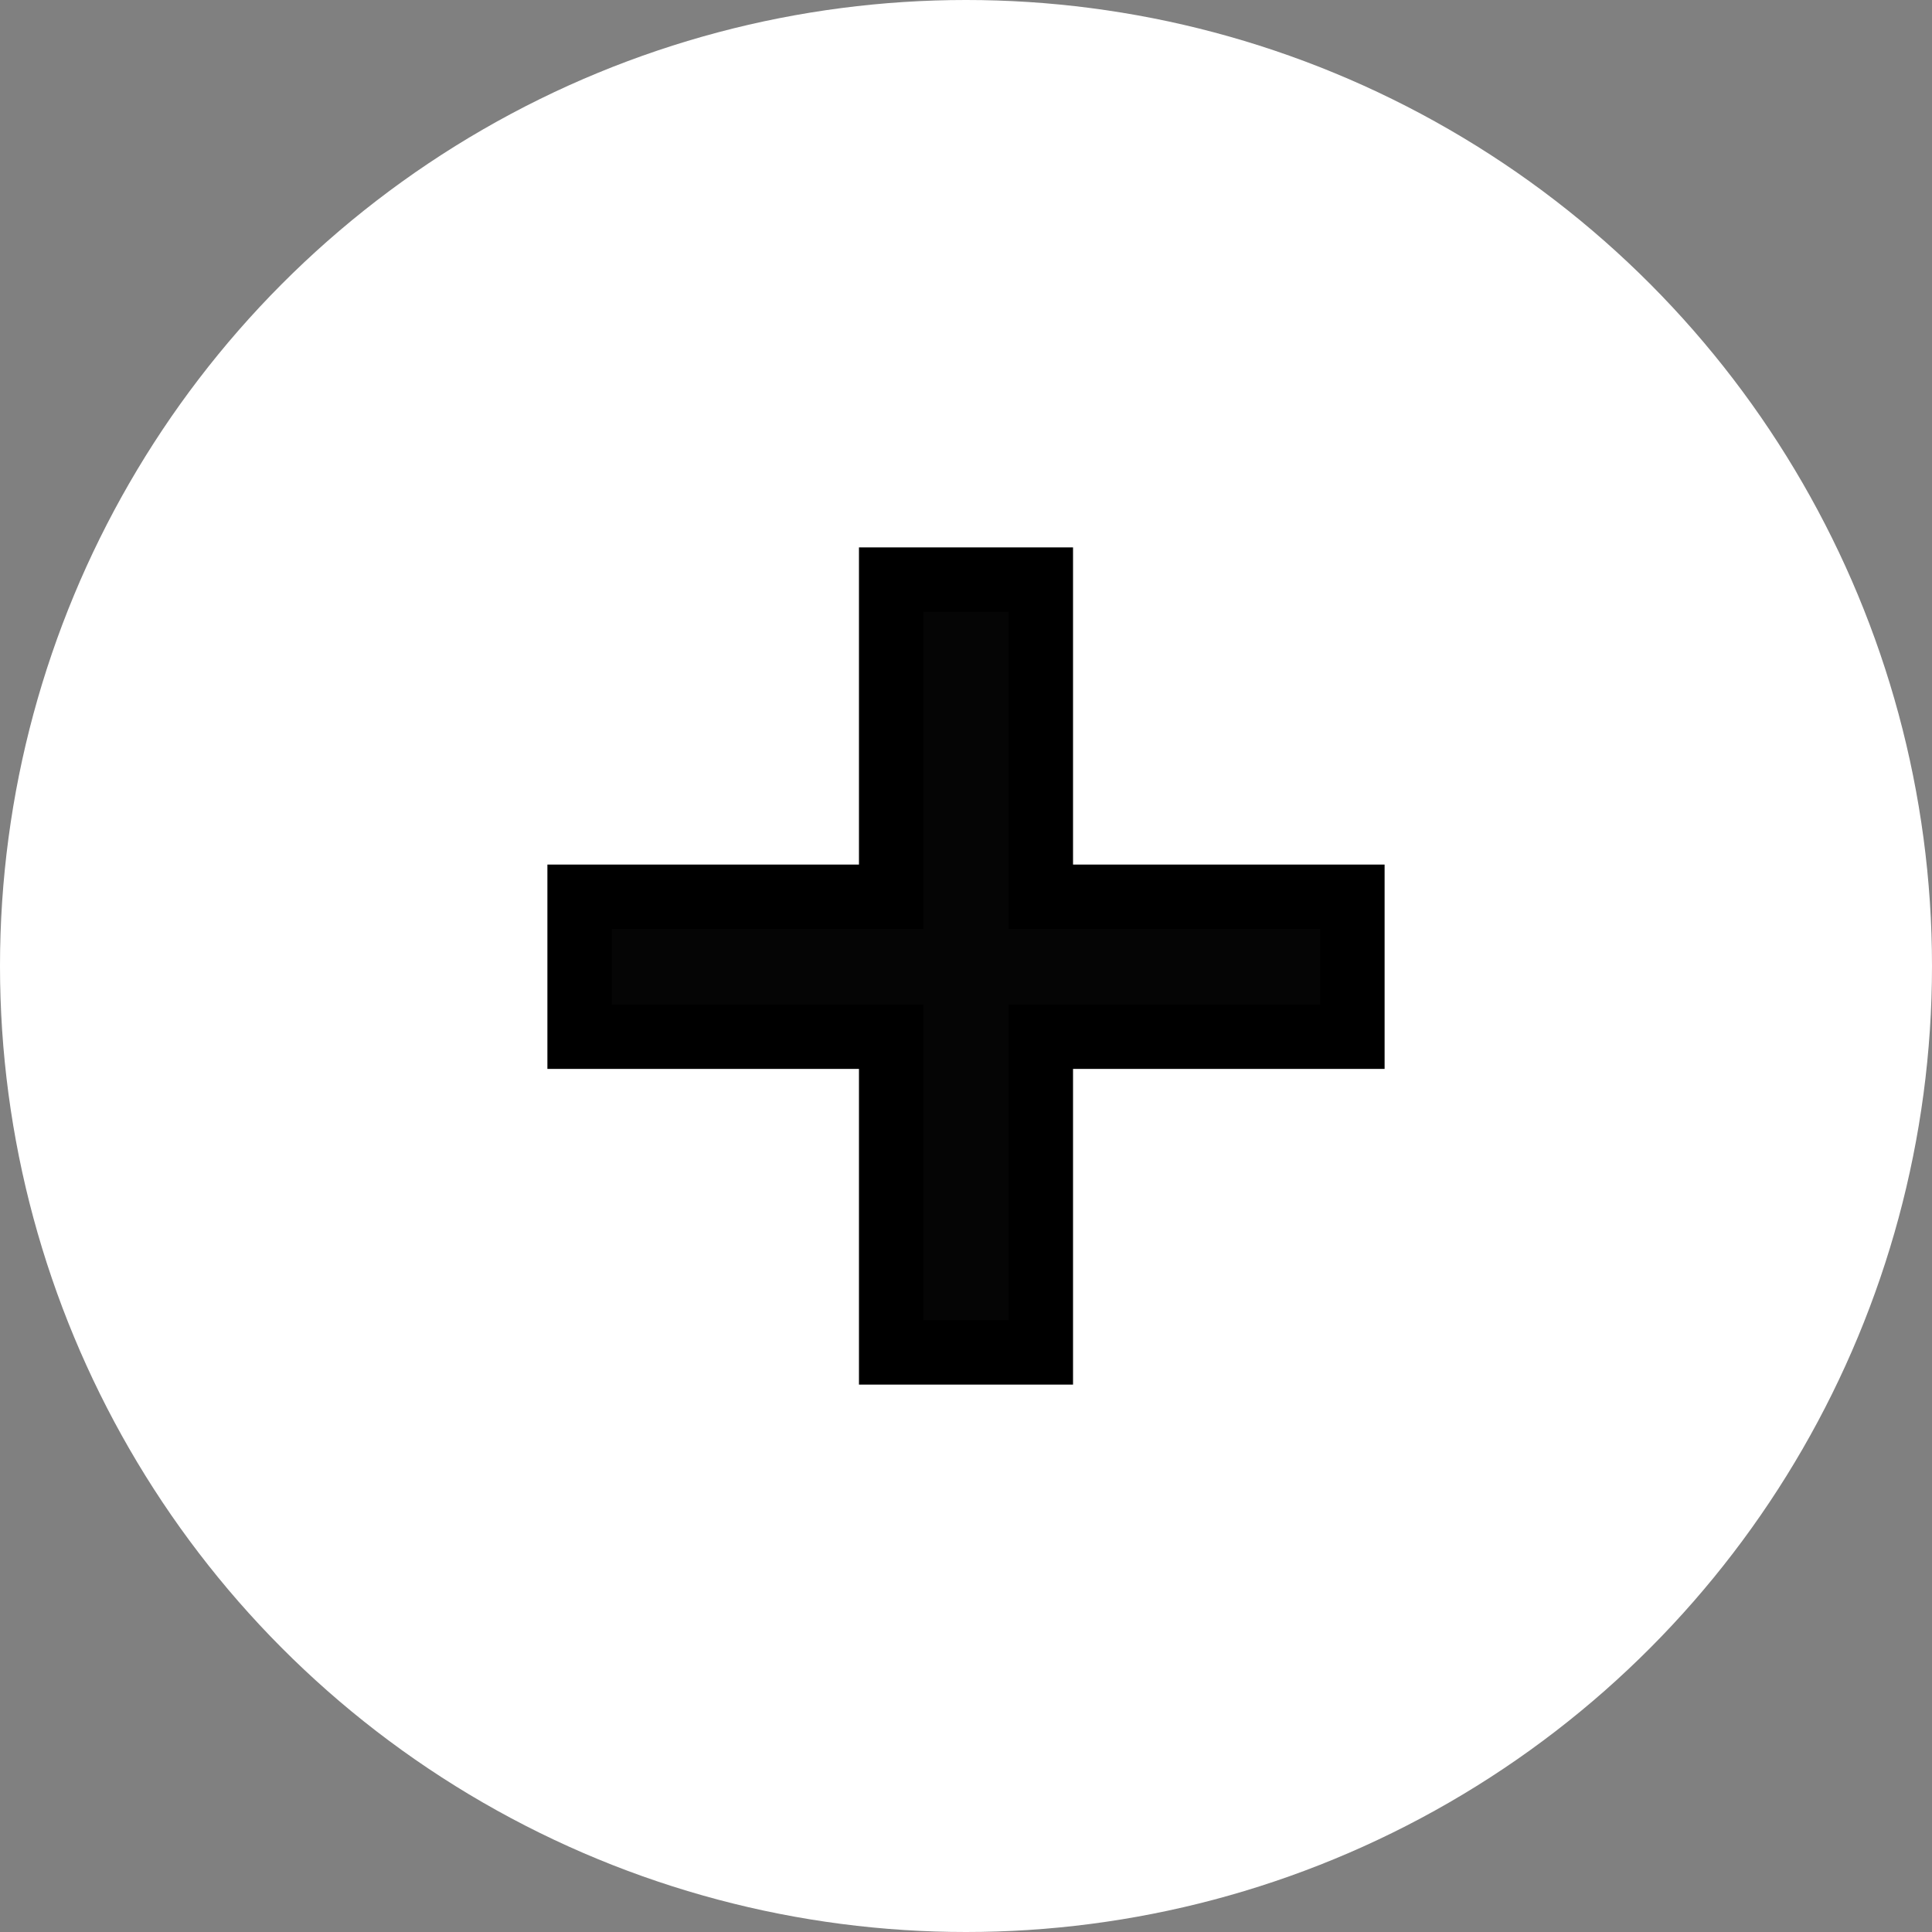 <?xml version="1.0" encoding="UTF-8"?> <svg xmlns="http://www.w3.org/2000/svg" width="30" height="30" viewBox="0 0 30 30" fill="none"><rect x="0" y="0" width="30" height="30" fill="#808080" stroke="none"/><circle cx="15" cy="15" r="15" fill="white"></circle><path d="M9 16.098V13.925H13.838V9H16.162V13.925H21V16.098H16.162V21H13.838V16.098H9Z" fill="#050505"></path><path d="M9 16.098V13.925H13.838V9H16.162V13.925H21V16.098H16.162V21H13.838V16.098H9Z" stroke="black"></path></svg> 